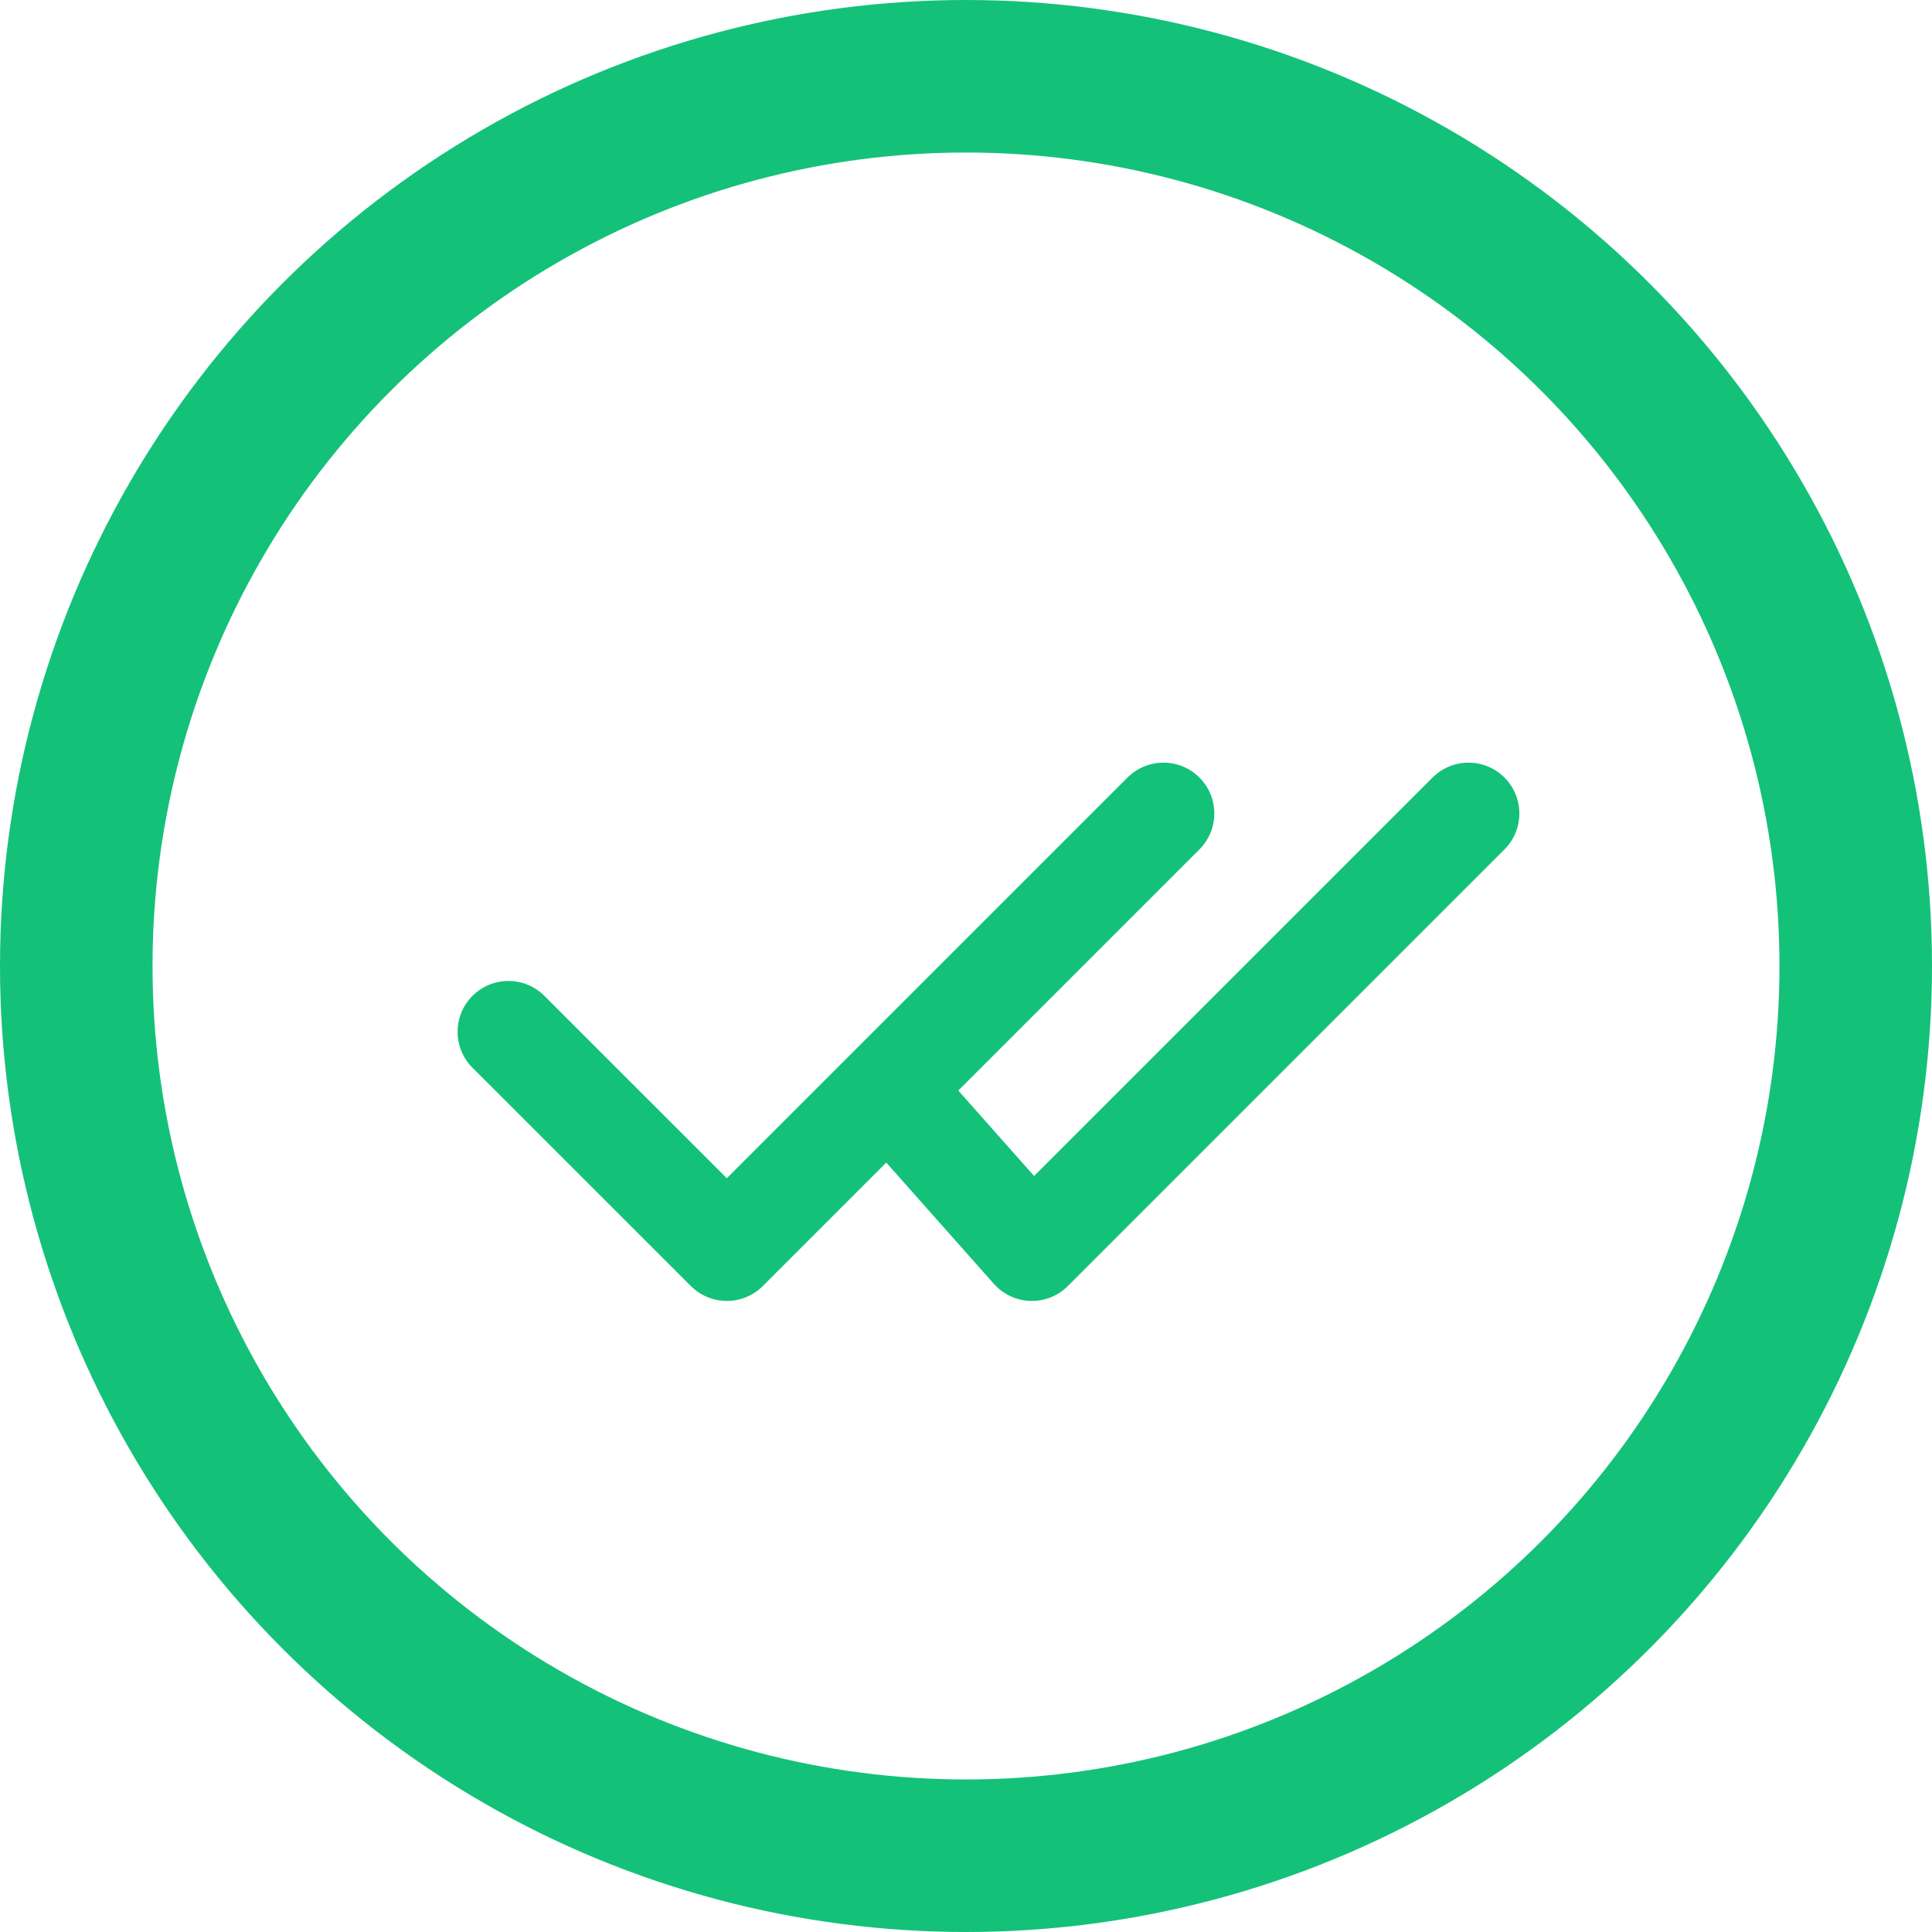 <svg width="19" height="19" viewBox="0 0 19 19" fill="none" xmlns="http://www.w3.org/2000/svg">
<circle cx="9.5" cy="9.5" r="8.75" stroke="#14C179" stroke-width="1.5"/>
<path d="M5 10.147L7.148 12.294L11.442 8" stroke="#14C179" stroke-linecap="round" stroke-linejoin="round"/>
<path d="M9 11L10.148 12.294L14.442 8" stroke="#14C179" stroke-linecap="round" stroke-linejoin="round"/>
</svg>
